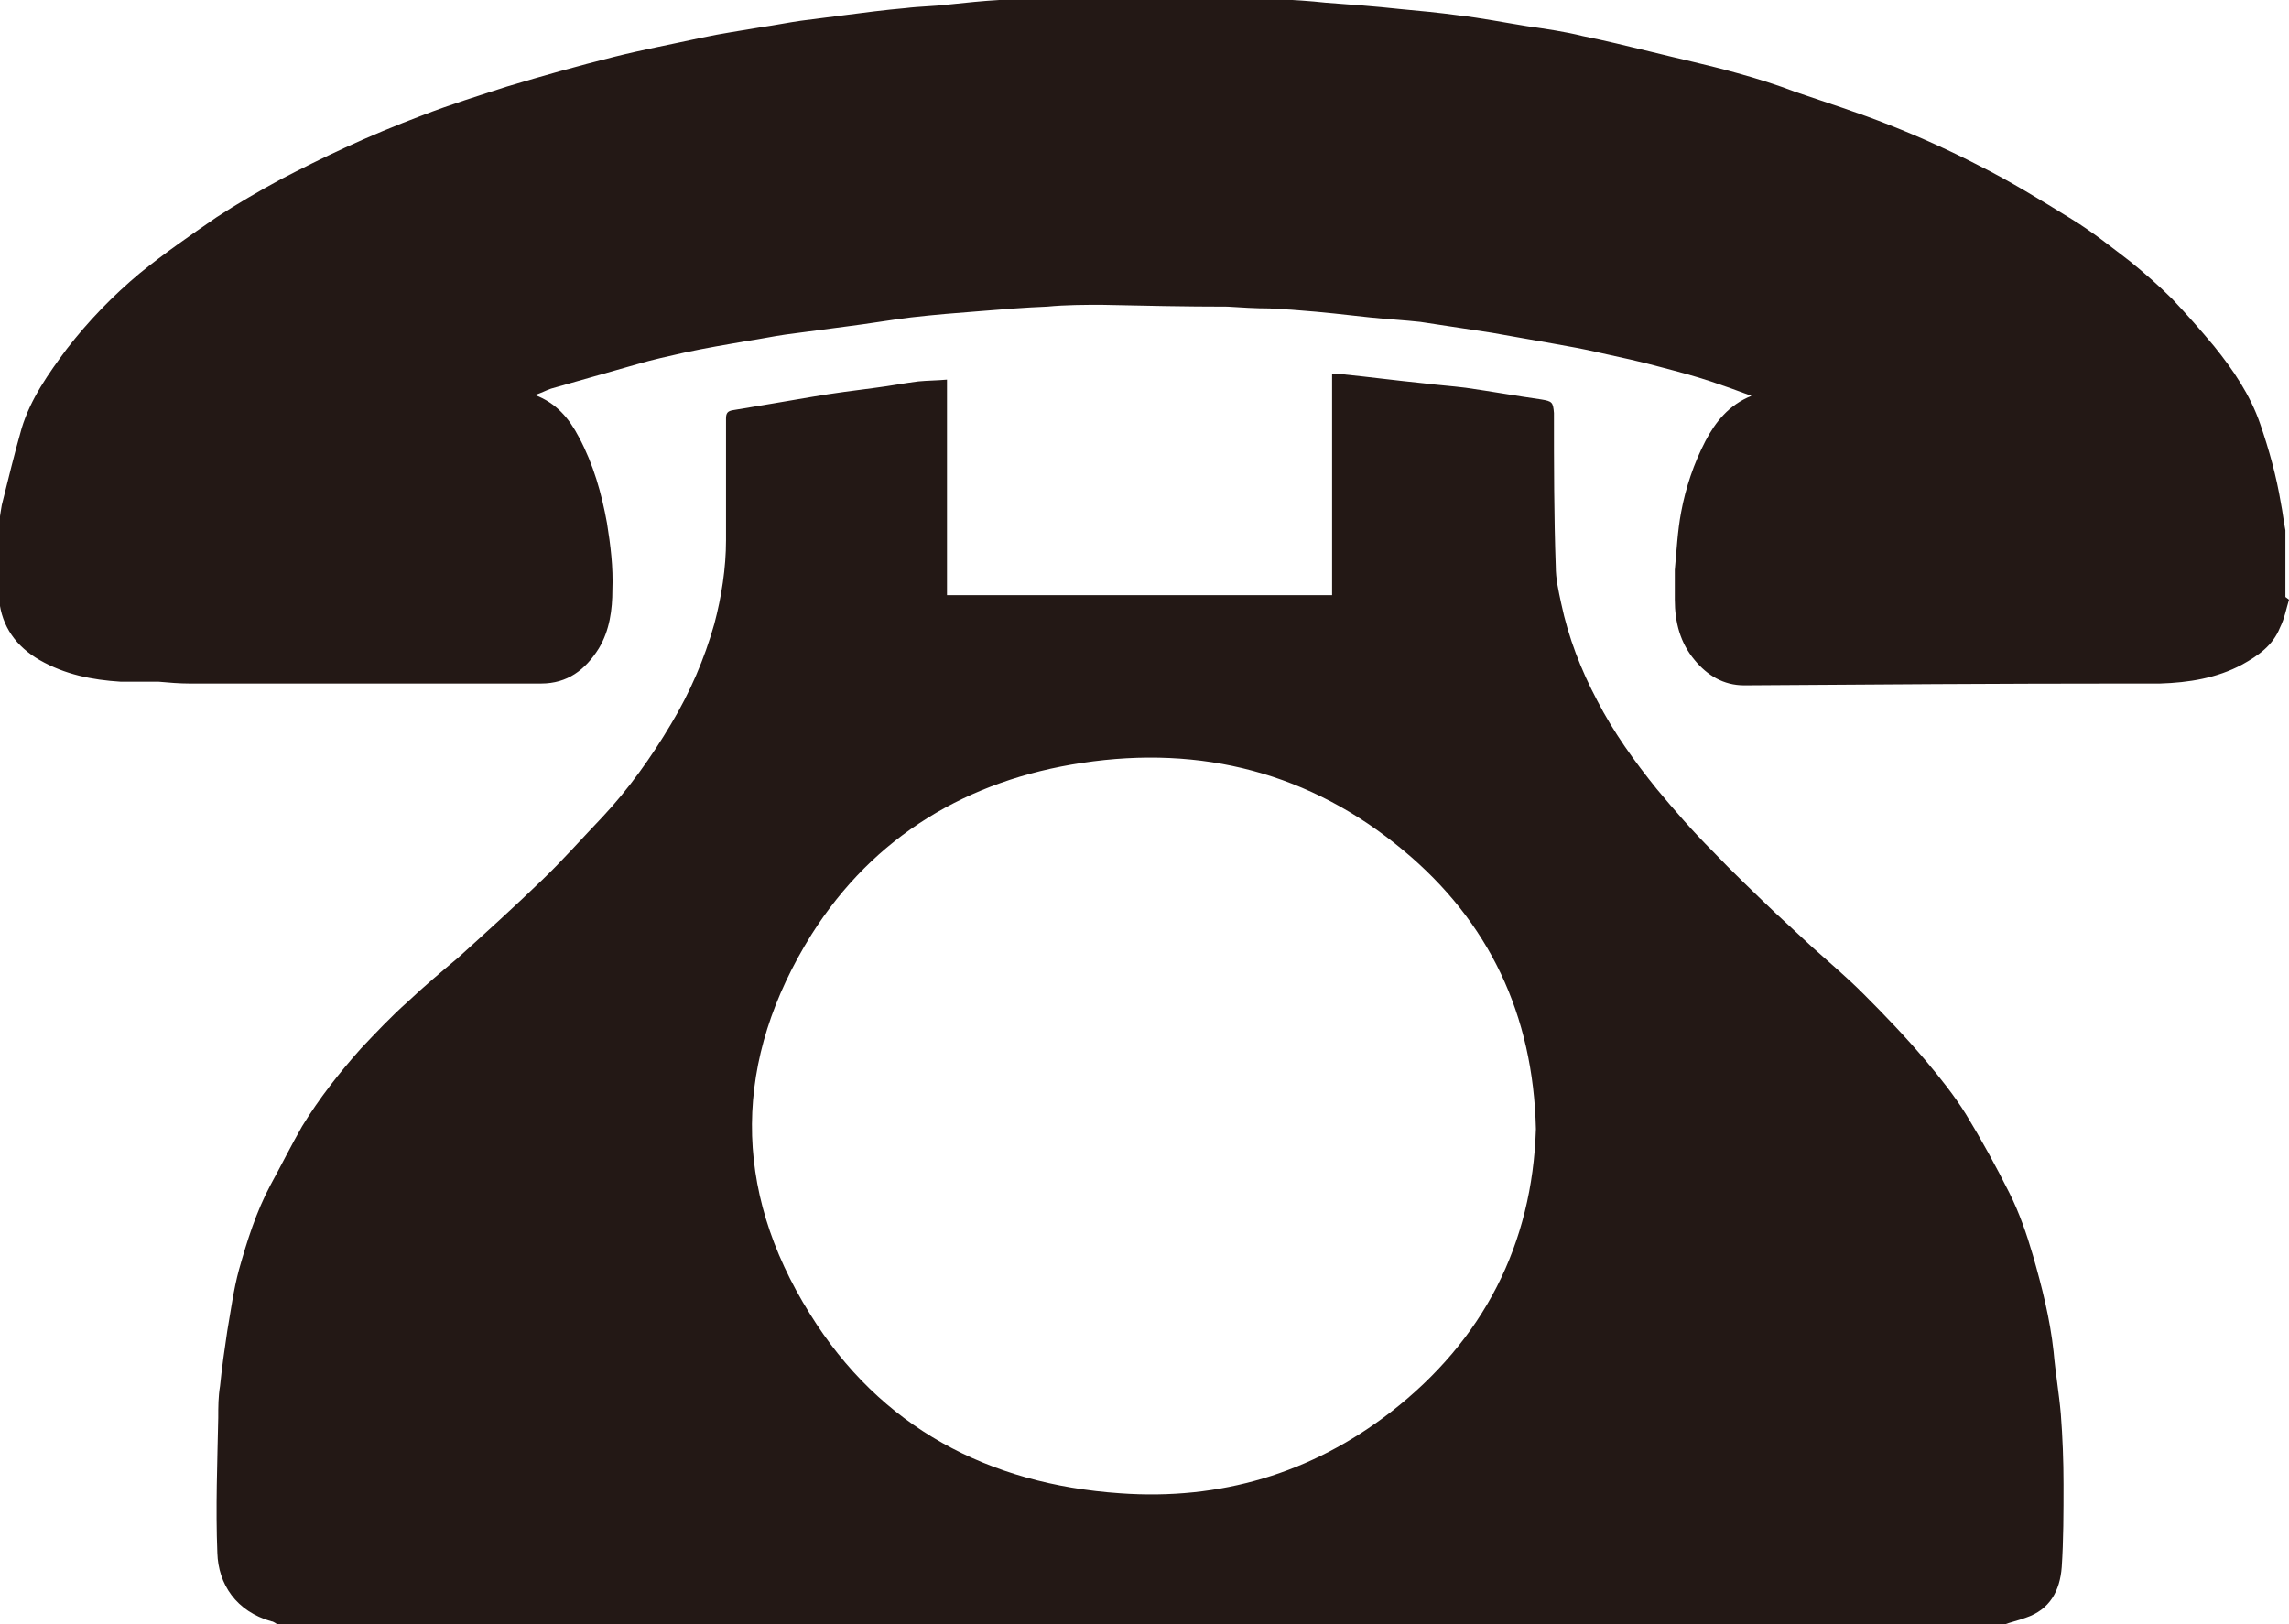 <?xml version="1.0" encoding="UTF-8"?>
<svg id="_レイヤー_2" data-name="レイヤー 2" xmlns="http://www.w3.org/2000/svg" viewBox="0 0 25.38 18.01">
  <defs>
    <style>
      .cls-1 {
        fill: #231815;
      }
    </style>
  </defs>
  <g id="menu">
    <g>
      <path class="cls-1" d="M22.19,18.01H3.07s-.04-.03-.06-.03c-.39-.11-.59-.41-.6-.76-.02-.5,0-1,.01-1.5,0-.12,0-.23.02-.35.02-.2.05-.41.08-.61.04-.23.07-.46.13-.68.09-.32.19-.64.35-.94.12-.22.23-.44.35-.65.19-.31.41-.59.65-.86.17-.18.34-.36.52-.52.18-.17.37-.33.56-.49.31-.28.63-.57.93-.86.23-.22.45-.47.67-.7.29-.31.54-.66.76-1.03.21-.35.37-.72.48-1.11.08-.3.13-.62.13-.93,0-.45,0-.9,0-1.35,0-.06.02-.08.07-.09.3-.05.6-.1.89-.15.23-.04.47-.07.7-.1.16-.02.31-.05.47-.07.1-.01.21-.01.32-.02v2.39h4.27v-2.45s.07,0,.11,0c.3.03.6.07.9.1.16.02.31.03.47.05.28.04.56.09.84.13.12.02.13.03.14.15,0,.57,0,1.14.02,1.7,0,.14.03.27.06.41.08.38.22.74.4,1.08.18.35.41.67.66.98.2.24.4.47.62.69.22.23.45.45.68.67.14.13.28.26.42.39.19.17.39.34.57.52.24.24.47.48.69.74.16.19.32.39.45.6.17.28.33.57.48.87.11.22.19.45.26.69.1.35.19.7.23,1.07.02.23.06.46.08.69.02.26.03.52.03.78,0,.31,0,.62-.02.92-.02.26-.13.47-.4.56-.08.03-.17.05-.25.08ZM17.03,12.52c-.03-1.27-.52-2.3-1.47-3.09-1.03-.86-2.24-1.17-3.56-.97-1.27.19-2.31.81-3,1.9-.87,1.39-.89,2.82-.02,4.21.78,1.26,1.98,1.89,3.44,1.99,1.11.08,2.12-.22,3-.9,1.03-.8,1.57-1.86,1.61-3.14Z"/>
      <path class="cls-1" d="M25.38,6.65c-.03.1-.05.21-.1.31-.08.2-.24.31-.42.41-.28.15-.59.2-.91.21-.12,0-.24,0-.36,0-1.42,0-2.83.01-4.25.02-.23,0-.41-.11-.55-.28-.16-.19-.22-.42-.22-.67,0-.11,0-.22,0-.33.02-.21.03-.43.07-.64.05-.27.14-.54.27-.79.11-.21.26-.4.51-.5-.16-.06-.3-.11-.45-.16-.18-.06-.37-.11-.56-.16-.22-.06-.45-.11-.68-.16-.17-.04-.34-.07-.51-.1-.23-.04-.45-.08-.68-.12-.26-.04-.53-.08-.79-.12-.18-.02-.37-.03-.56-.05-.27-.03-.53-.06-.8-.08-.1-.01-.2-.01-.31-.02-.16,0-.31-.01-.47-.02-.46,0-.93-.01-1.39-.02-.2,0-.4,0-.61.02-.25.01-.5.03-.74.05-.26.02-.51.04-.77.07-.24.03-.47.07-.71.1-.23.03-.45.06-.68.09-.14.02-.28.05-.42.07-.23.04-.47.08-.7.13-.18.04-.36.08-.53.13-.32.09-.63.18-.95.27-.06.02-.11.05-.18.07.24.09.38.26.49.47.16.3.25.62.31.95.04.25.07.49.06.74,0,.22-.03.45-.15.65-.15.24-.35.39-.64.39-1.3,0-2.6,0-3.9,0-.11,0-.23-.01-.34-.02-.14,0-.28,0-.42,0-.32-.02-.62-.08-.9-.24-.26-.15-.42-.37-.45-.67,0-.01-.01-.02-.02-.03,0-.23,0-.47,0-.7.02-.11.03-.21.05-.32.07-.28.14-.57.22-.85.1-.33.3-.61.5-.88.24-.31.51-.59.81-.84.27-.22.56-.42.85-.62.23-.15.47-.29.71-.42.23-.12.47-.24.71-.35.28-.13.57-.25.86-.36.31-.12.63-.22.94-.32.4-.12.79-.23,1.19-.33.32-.08.64-.14.96-.21.23-.05.45-.08.68-.12.14-.02.29-.05.43-.07.16-.02.31-.04.47-.06.23-.03.46-.06.69-.08.16-.02.32-.02.48-.04.19-.02.38-.04.56-.05.17-.01.34-.01.5-.02.01,0,.02-.01.03-.02.73,0,1.45,0,2.18,0,.13.01.26.02.38.03.17.01.35.02.53.04.27.02.55.04.82.07.22.02.43.04.65.07.26.03.51.08.76.12.21.03.42.06.62.11.25.05.49.11.74.17.32.08.65.15.97.24.22.06.44.13.65.21.35.12.7.23,1.05.37.33.13.66.28.97.44.36.18.7.39,1.04.6.23.14.44.31.65.47.16.13.32.27.47.42.16.17.31.34.46.52.21.26.4.54.51.86.1.29.18.58.23.88.02.1.03.2.05.3v.74Z"/>
    </g>
  </g>
</svg>